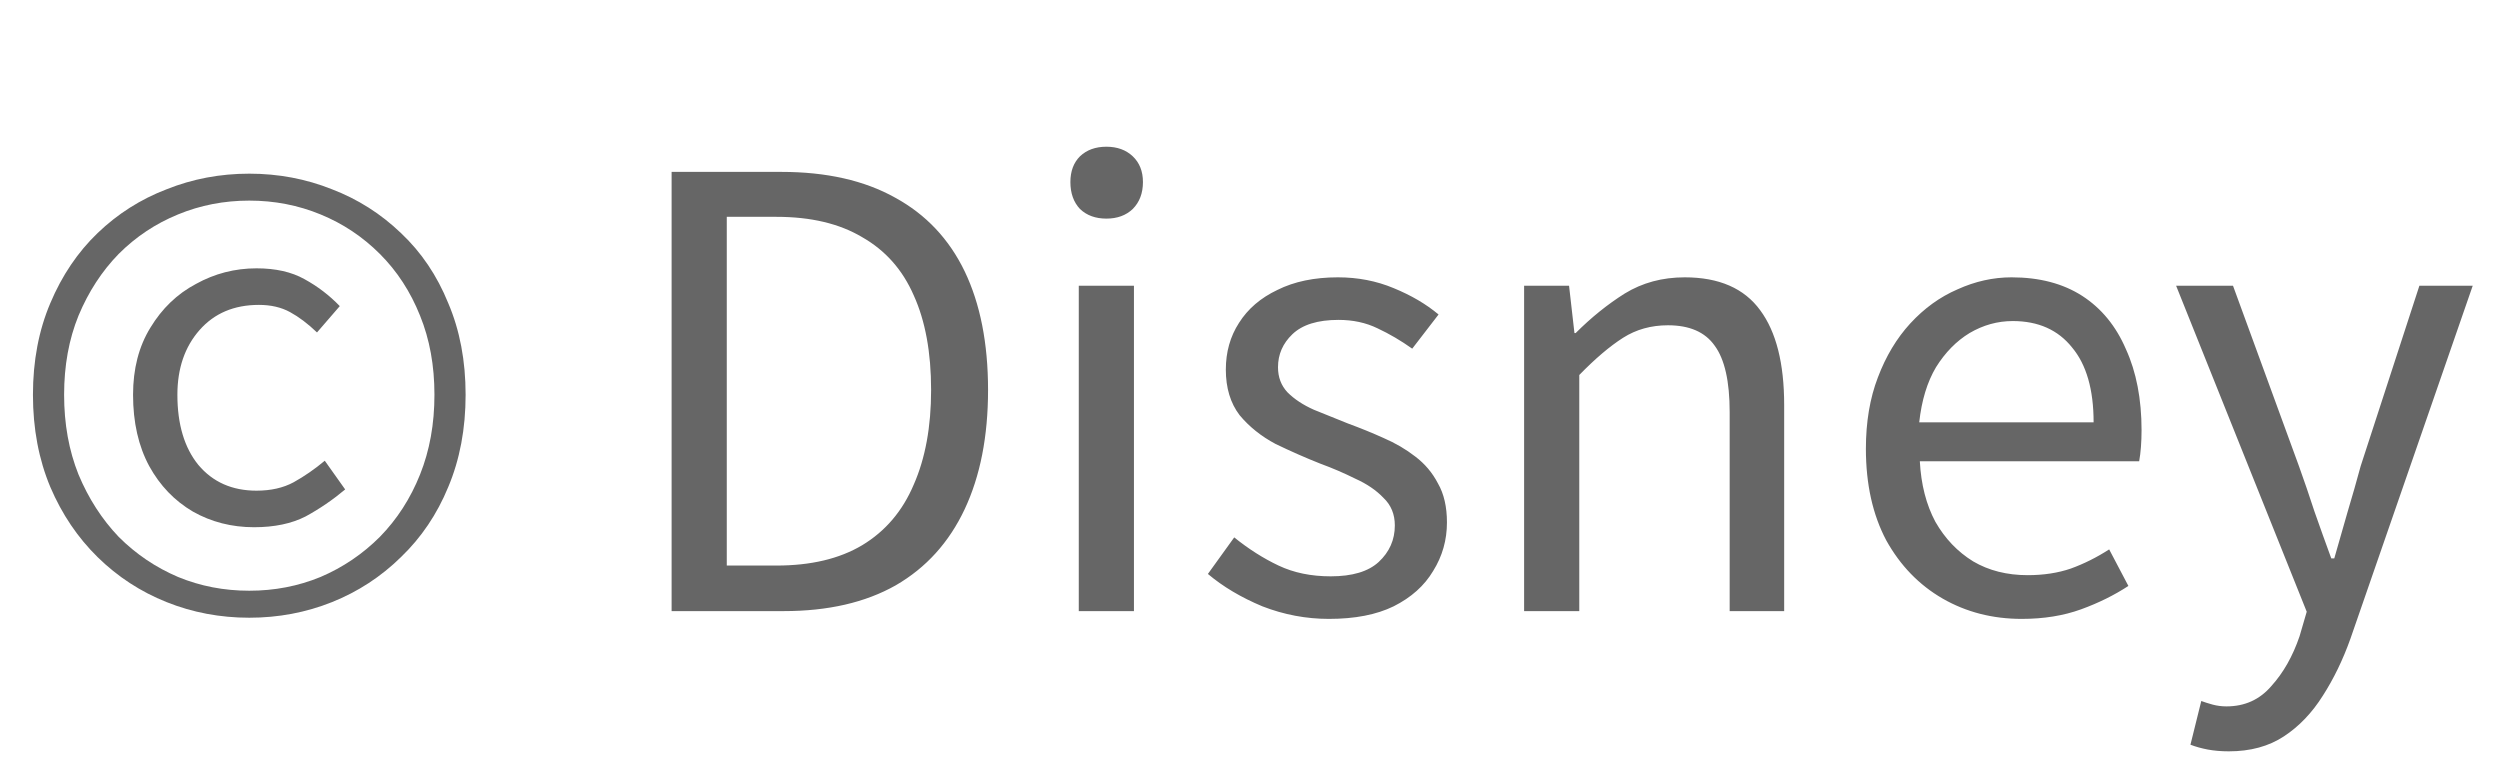 <svg width="45" height="14" viewBox="0 0 45 14" fill="none" xmlns="http://www.w3.org/2000/svg">
<path d="M4.487 11.119C3.962 11.119 3.466 11.025 2.999 10.838C2.531 10.651 2.118 10.382 1.758 10.029C1.399 9.677 1.115 9.256 0.906 8.767C0.698 8.271 0.593 7.717 0.593 7.106C0.593 6.495 0.698 5.945 0.906 5.456C1.115 4.96 1.399 4.539 1.758 4.194C2.118 3.849 2.531 3.586 2.999 3.407C3.466 3.22 3.962 3.126 4.487 3.126C5.012 3.126 5.508 3.22 5.976 3.407C6.443 3.586 6.856 3.849 7.216 4.194C7.583 4.539 7.867 4.96 8.068 5.456C8.277 5.945 8.381 6.495 8.381 7.106C8.381 7.717 8.277 8.271 8.068 8.767C7.867 9.256 7.583 9.677 7.216 10.029C6.856 10.382 6.443 10.651 5.976 10.838C5.508 11.025 5.012 11.119 4.487 11.119ZM4.487 10.633C4.94 10.633 5.368 10.551 5.771 10.385C6.173 10.213 6.529 9.972 6.838 9.663C7.148 9.346 7.389 8.972 7.561 8.541C7.734 8.109 7.82 7.631 7.82 7.106C7.82 6.581 7.734 6.107 7.561 5.682C7.389 5.251 7.148 4.881 6.838 4.571C6.529 4.262 6.173 4.025 5.771 3.86C5.368 3.694 4.94 3.611 4.487 3.611C4.034 3.611 3.606 3.694 3.204 3.86C2.801 4.025 2.445 4.262 2.136 4.571C1.834 4.881 1.593 5.251 1.413 5.682C1.24 6.107 1.154 6.581 1.154 7.106C1.154 7.631 1.24 8.109 1.413 8.541C1.593 8.972 1.834 9.346 2.136 9.663C2.445 9.972 2.801 10.213 3.204 10.385C3.606 10.551 4.034 10.633 4.487 10.633ZM4.573 9.49C4.171 9.49 3.804 9.396 3.473 9.209C3.142 9.015 2.88 8.742 2.686 8.39C2.492 8.03 2.395 7.602 2.395 7.106C2.395 6.639 2.499 6.236 2.707 5.898C2.916 5.553 3.189 5.29 3.527 5.111C3.865 4.924 4.228 4.83 4.617 4.83C4.962 4.83 5.249 4.895 5.479 5.024C5.717 5.154 5.929 5.316 6.116 5.51L5.706 5.984C5.541 5.826 5.379 5.704 5.221 5.618C5.062 5.531 4.875 5.488 4.66 5.488C4.214 5.488 3.858 5.639 3.592 5.941C3.326 6.243 3.193 6.632 3.193 7.106C3.193 7.638 3.319 8.059 3.57 8.368C3.829 8.677 4.178 8.832 4.617 8.832C4.875 8.832 5.098 8.782 5.285 8.681C5.479 8.573 5.666 8.444 5.846 8.293L6.213 8.81C5.99 8.997 5.753 9.159 5.501 9.296C5.249 9.425 4.94 9.49 4.573 9.49Z" fill="#666666"/>
<path d="M12.089 11V3.094H14.063C14.876 3.094 15.559 3.248 16.113 3.558C16.666 3.86 17.083 4.302 17.364 4.884C17.644 5.467 17.785 6.179 17.785 7.02C17.785 7.854 17.644 8.57 17.364 9.166C17.083 9.763 16.67 10.22 16.123 10.536C15.577 10.845 14.905 11 14.106 11H12.089ZM13.082 10.18H13.977C14.595 10.18 15.11 10.058 15.519 9.814C15.937 9.562 16.246 9.199 16.447 8.724C16.656 8.25 16.76 7.681 16.76 7.02C16.76 6.344 16.656 5.776 16.447 5.316C16.246 4.855 15.937 4.507 15.519 4.269C15.11 4.025 14.595 3.903 13.977 3.903H13.082V10.18ZM19.418 11V5.143H20.411V11H19.418ZM19.915 3.935C19.72 3.935 19.562 3.878 19.44 3.762C19.325 3.64 19.267 3.478 19.267 3.277C19.267 3.083 19.325 2.928 19.44 2.813C19.562 2.698 19.72 2.641 19.915 2.641C20.109 2.641 20.267 2.698 20.389 2.813C20.511 2.928 20.573 3.083 20.573 3.277C20.573 3.478 20.511 3.64 20.389 3.762C20.267 3.878 20.109 3.935 19.915 3.935ZM23.92 11.14C23.511 11.14 23.111 11.065 22.723 10.914C22.342 10.755 22.015 10.561 21.742 10.331L22.216 9.673C22.475 9.882 22.741 10.051 23.014 10.18C23.288 10.31 23.601 10.374 23.953 10.374C24.341 10.374 24.629 10.288 24.816 10.116C25.01 9.936 25.107 9.716 25.107 9.458C25.107 9.256 25.039 9.091 24.902 8.961C24.773 8.825 24.604 8.71 24.395 8.616C24.194 8.516 23.985 8.426 23.769 8.347C23.496 8.239 23.227 8.12 22.96 7.991C22.702 7.854 22.486 7.681 22.313 7.473C22.148 7.257 22.065 6.984 22.065 6.653C22.065 6.337 22.144 6.056 22.302 5.812C22.461 5.56 22.691 5.362 22.993 5.219C23.295 5.068 23.658 4.992 24.082 4.992C24.442 4.992 24.776 5.057 25.085 5.186C25.402 5.316 25.671 5.474 25.894 5.661L25.42 6.276C25.218 6.132 25.01 6.01 24.794 5.909C24.586 5.808 24.352 5.758 24.093 5.758C23.719 5.758 23.442 5.844 23.262 6.017C23.09 6.182 23.004 6.38 23.004 6.61C23.004 6.79 23.061 6.941 23.176 7.063C23.298 7.185 23.457 7.29 23.651 7.376C23.845 7.455 24.05 7.538 24.266 7.624C24.481 7.703 24.694 7.789 24.902 7.883C25.118 7.976 25.308 8.088 25.474 8.217C25.646 8.347 25.783 8.508 25.884 8.703C25.991 8.889 26.045 9.123 26.045 9.404C26.045 9.72 25.963 10.011 25.797 10.277C25.639 10.543 25.402 10.755 25.085 10.914C24.776 11.065 24.388 11.14 23.92 11.14ZM27.434 11V5.143H28.243L28.34 5.995H28.362C28.642 5.715 28.937 5.477 29.246 5.283C29.563 5.089 29.922 4.992 30.325 4.992C30.943 4.992 31.396 5.19 31.684 5.585C31.972 5.974 32.115 6.542 32.115 7.29V11H31.134V7.419C31.134 6.865 31.044 6.466 30.864 6.222C30.692 5.977 30.411 5.855 30.023 5.855C29.721 5.855 29.451 5.93 29.214 6.081C28.977 6.232 28.714 6.455 28.427 6.75V11H27.434ZM36.391 11.14C35.866 11.14 35.391 11.018 34.967 10.774C34.543 10.529 34.205 10.18 33.953 9.727C33.709 9.267 33.586 8.717 33.586 8.077C33.586 7.595 33.658 7.167 33.802 6.793C33.946 6.412 34.14 6.089 34.384 5.823C34.636 5.549 34.92 5.344 35.236 5.208C35.553 5.064 35.877 4.992 36.207 4.992C36.711 4.992 37.135 5.104 37.48 5.326C37.825 5.549 38.088 5.869 38.267 6.286C38.454 6.696 38.548 7.182 38.548 7.743C38.548 7.85 38.544 7.951 38.537 8.045C38.53 8.138 38.519 8.224 38.505 8.303H34.557C34.579 8.721 34.672 9.084 34.837 9.393C35.01 9.695 35.236 9.932 35.517 10.105C35.797 10.27 36.125 10.353 36.498 10.353C36.786 10.353 37.045 10.313 37.275 10.234C37.512 10.148 37.742 10.033 37.965 9.889L38.311 10.547C38.059 10.712 37.775 10.853 37.459 10.968C37.142 11.083 36.786 11.14 36.391 11.14ZM34.546 7.602H37.685C37.685 7.013 37.556 6.563 37.297 6.254C37.045 5.938 36.689 5.779 36.229 5.779C35.956 5.779 35.697 5.851 35.452 5.995C35.215 6.139 35.014 6.344 34.848 6.61C34.69 6.876 34.589 7.207 34.546 7.602ZM40.119 13.524C39.982 13.524 39.856 13.513 39.741 13.492C39.626 13.47 39.522 13.441 39.428 13.405L39.623 12.618C39.68 12.639 39.748 12.661 39.828 12.683C39.907 12.704 39.989 12.715 40.076 12.715C40.406 12.715 40.676 12.593 40.885 12.348C41.1 12.111 41.269 11.813 41.392 11.453L41.521 11.011L39.17 5.143H40.194L41.381 8.39C41.474 8.649 41.568 8.922 41.661 9.209C41.762 9.497 41.863 9.778 41.963 10.051H42.017C42.096 9.778 42.175 9.501 42.255 9.22C42.341 8.933 42.42 8.656 42.492 8.39L43.549 5.143H44.509L42.308 11.496C42.172 11.877 42.006 12.219 41.812 12.521C41.618 12.83 41.384 13.075 41.111 13.254C40.838 13.434 40.507 13.524 40.119 13.524Z" fill="#666666"/>
</svg>
